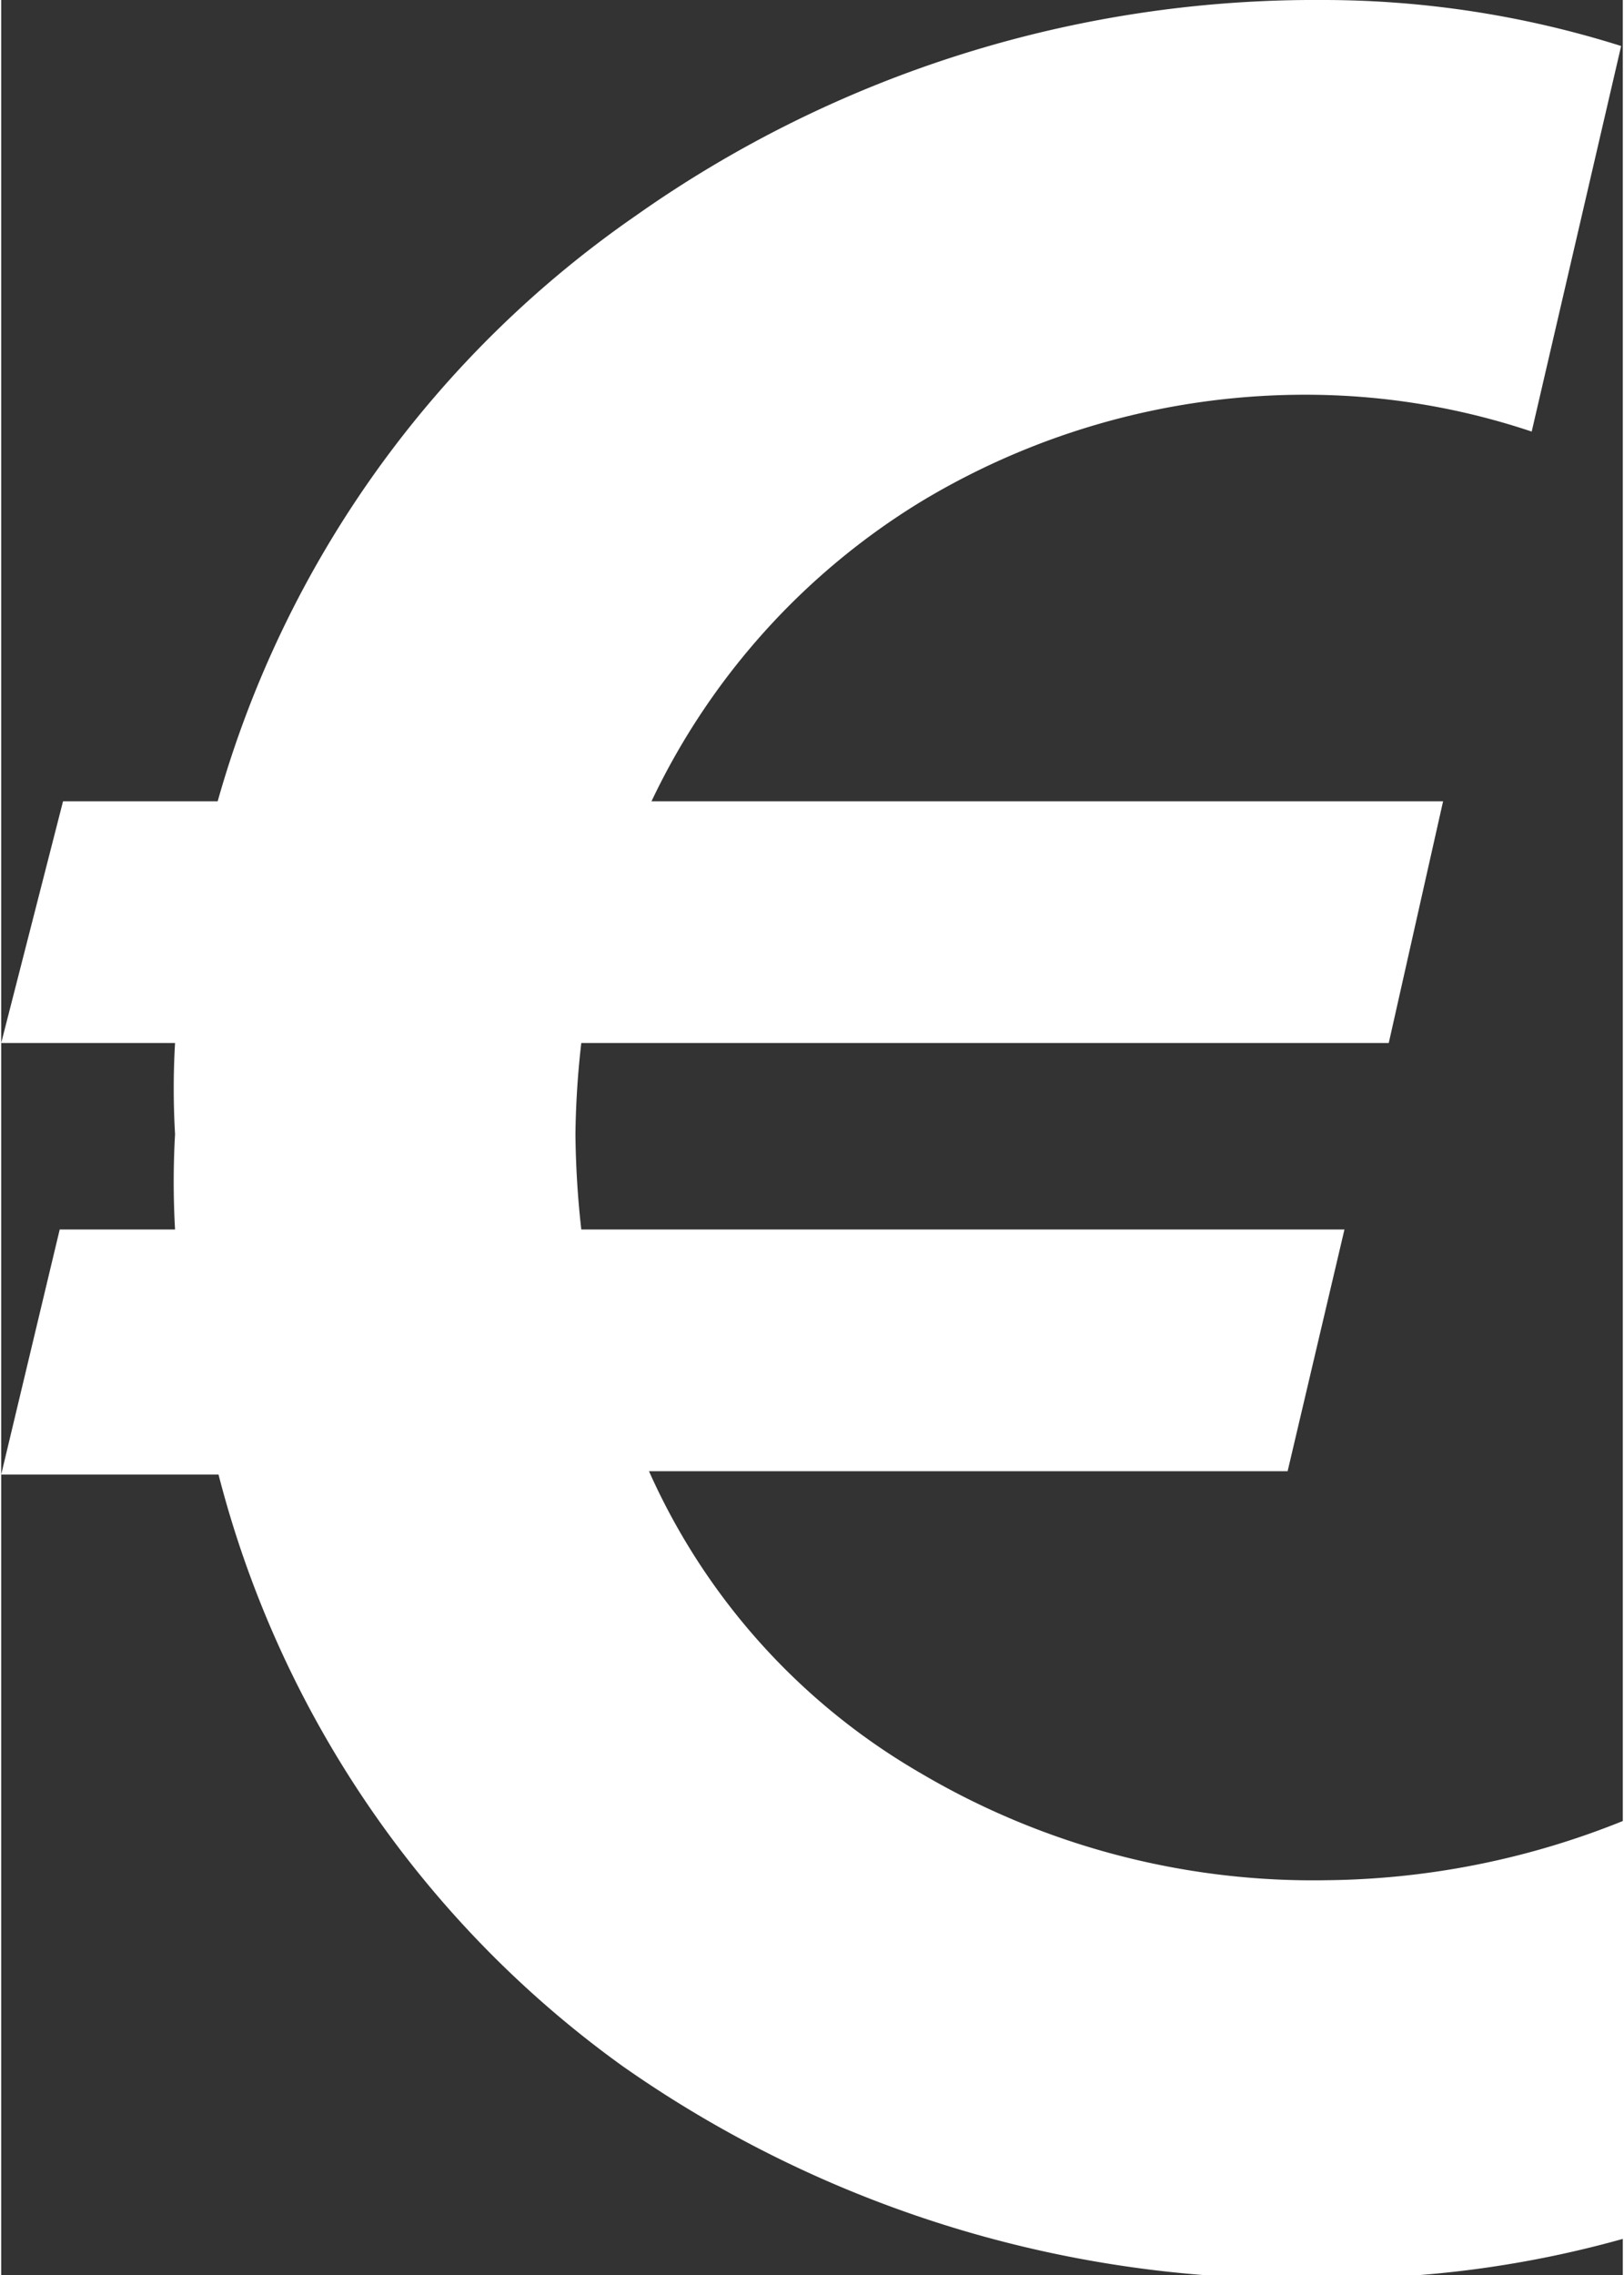 <svg xmlns="http://www.w3.org/2000/svg" viewBox="0 0 19.4 27.2" width="20" height="28"><rect x="0" y="0" width="19.4" height="27.2" fill="#333333" stroke="none"/><path fill="#fff" d="M7.75,17.59A7.87,7.87,0,0,0,11,21.2a9.24,9.24,0,0,0,4.86,1.28,9.72,9.72,0,0,0,3.57-.72v5a12.78,12.78,0,0,1-3.64.48,14,14,0,0,1-8.36-2.54,12.56,12.56,0,0,1-4.83-7.07H0L.7,14.7H2.08a10.07,10.07,0,0,1,0-1.14,9.39,9.39,0,0,1,0-1.09H0L.74,9.58H2.59a12.7,12.7,0,0,1,5-7A14.09,14.09,0,0,1,15.81,0a11.86,11.86,0,0,1,3.57.55L18.31,5.16a8.51,8.51,0,0,0-2.61-.44A8.9,8.9,0,0,0,11,6,8.43,8.43,0,0,0,7.78,9.58h9.47l-.65,2.89H6.94a10.52,10.52,0,0,0-.07,1.09,11,11,0,0,0,.07,1.14h9.13l-.68,2.89Z"/></svg>
